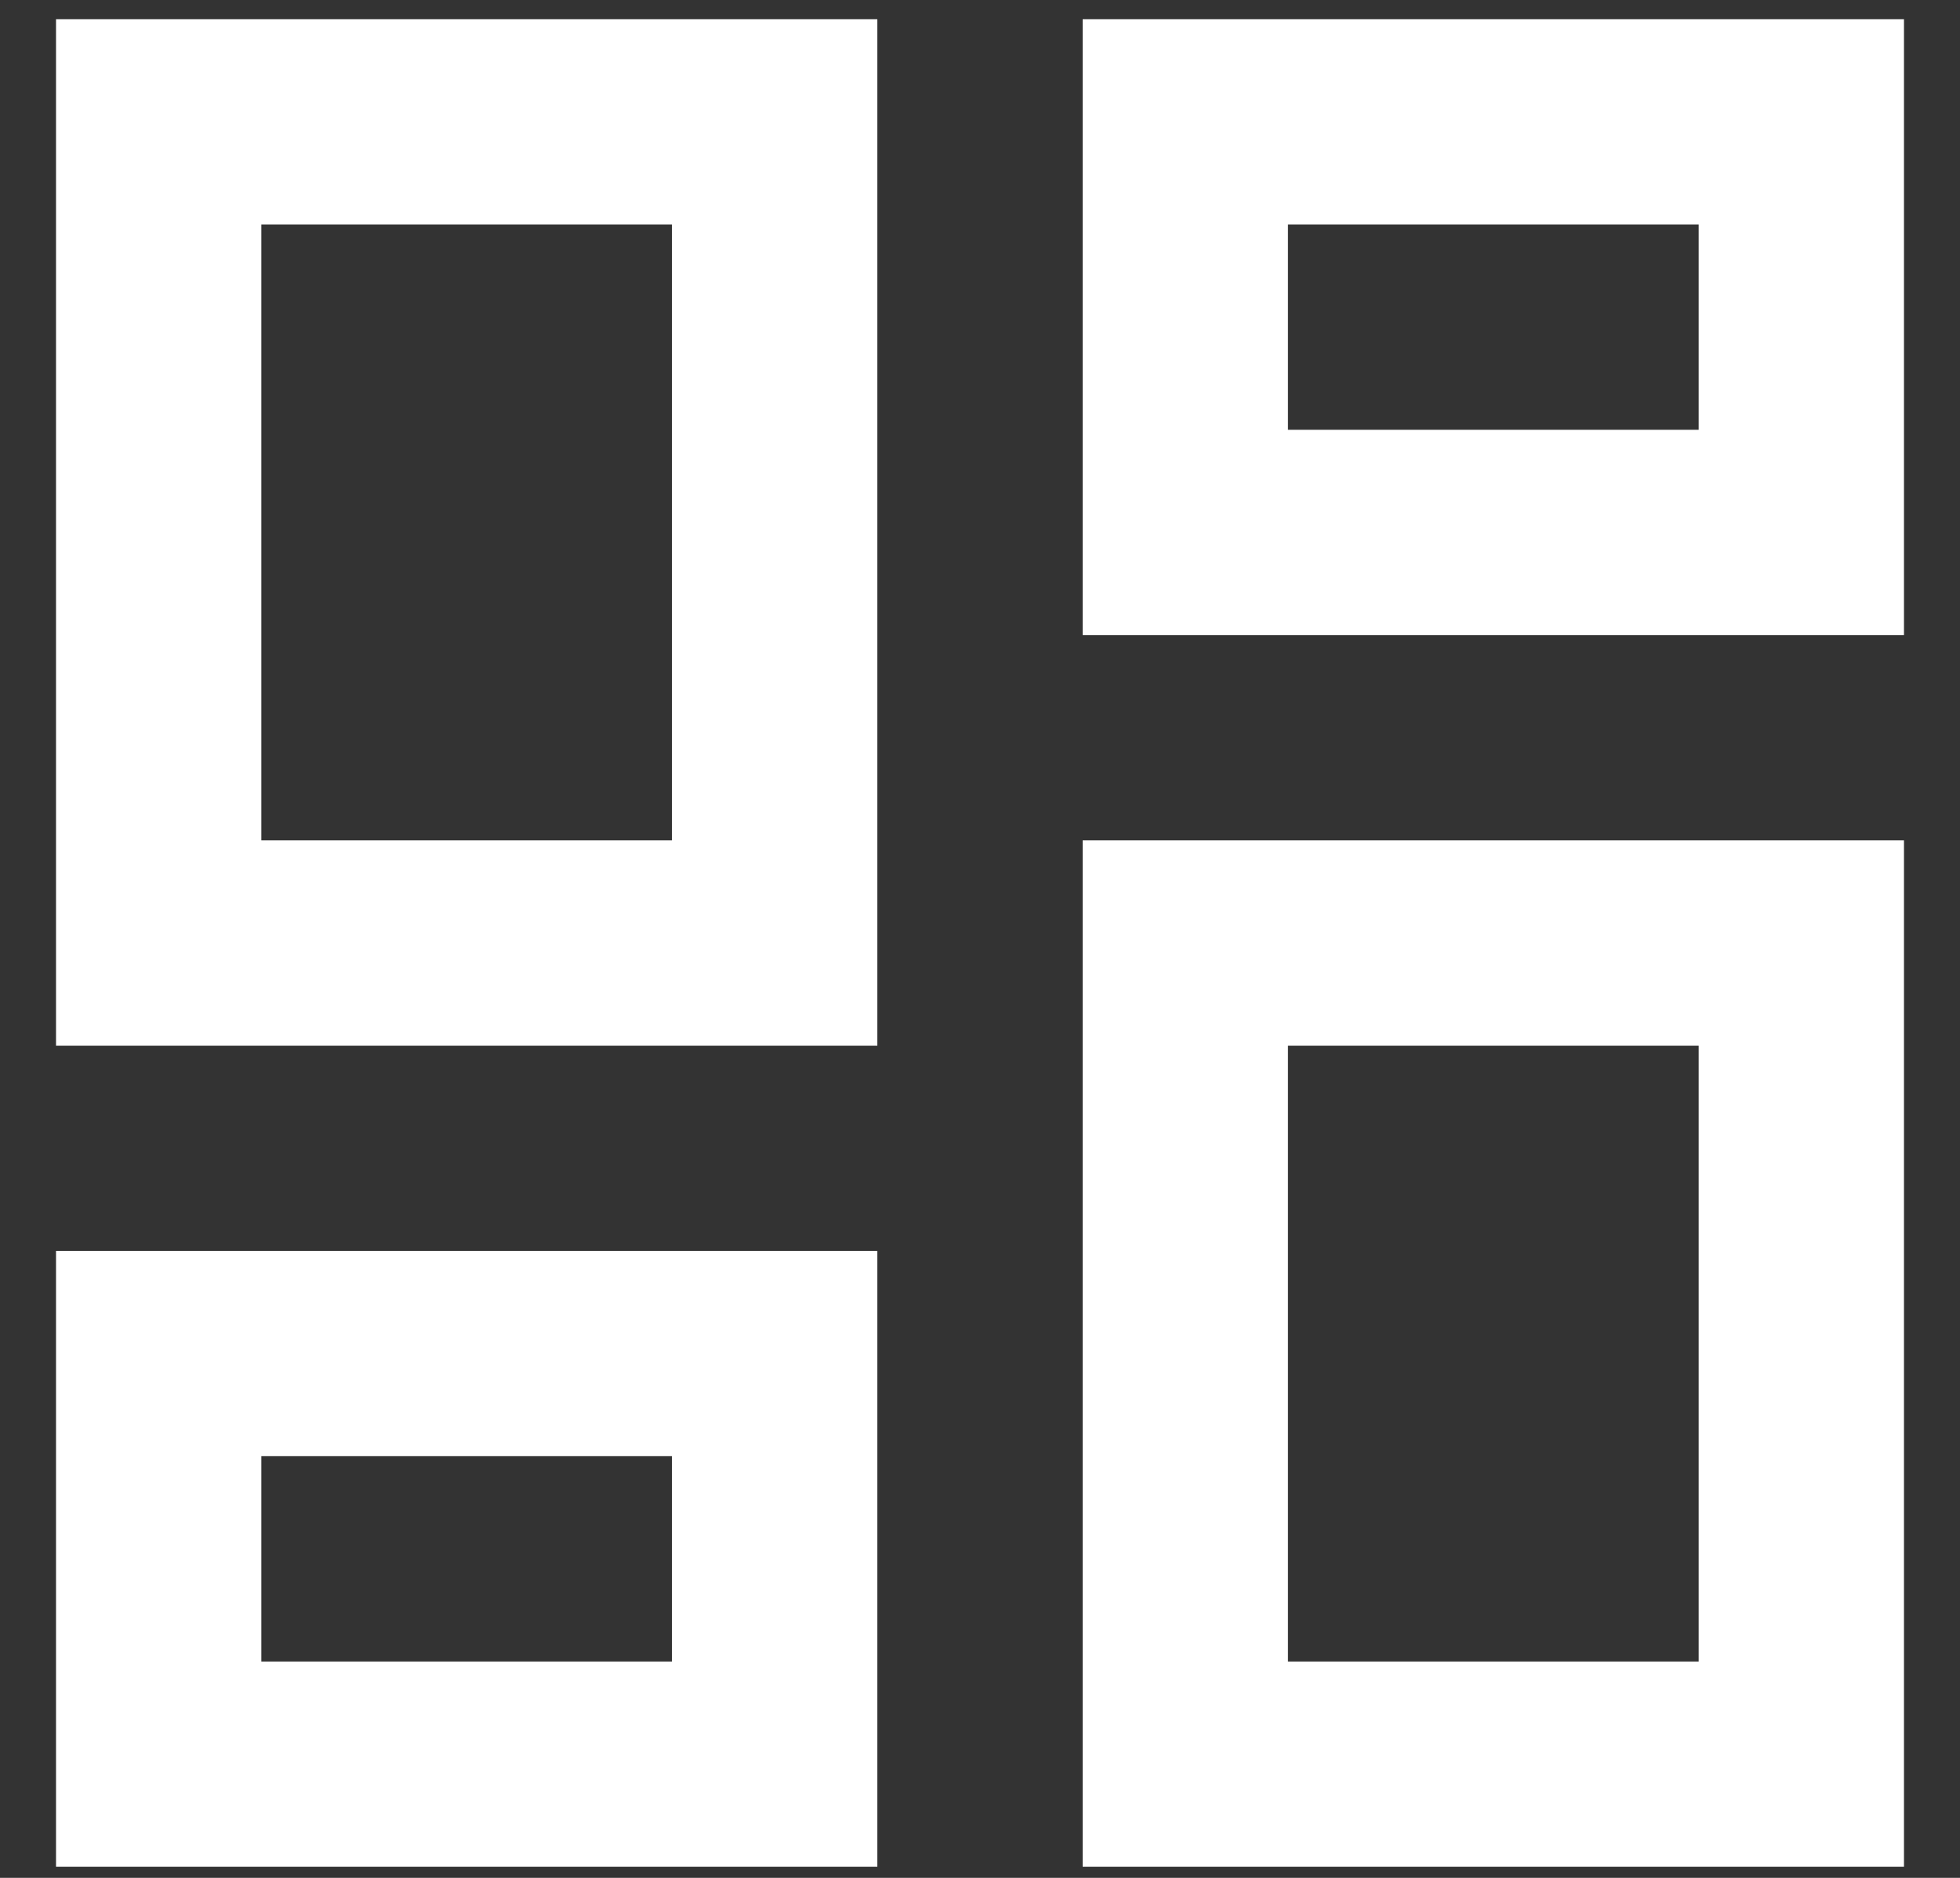 <svg width="24" height="23" viewBox="0 0 24 23" fill="none" xmlns="http://www.w3.org/2000/svg">
<rect x="0" y="0" width="24" height="23" fill="#333333" stroke="none"/>
<path d="M20.8 2.75V5.264H15.771V2.75H20.8ZM8.228 2.75V10.293H3.2V2.75H8.228ZM20.8 12.807V20.35H15.771V12.807H20.8ZM8.228 17.835V20.35H3.2V17.835H8.228ZM23.314 0.235H13.257V7.778H23.314V0.235ZM10.743 0.235H0.686V12.807H10.743V0.235ZM23.314 10.293H13.257V22.864H23.314V10.293ZM10.743 15.321H0.686V22.864H10.743V15.321Z" fill="white"/>
</svg>
